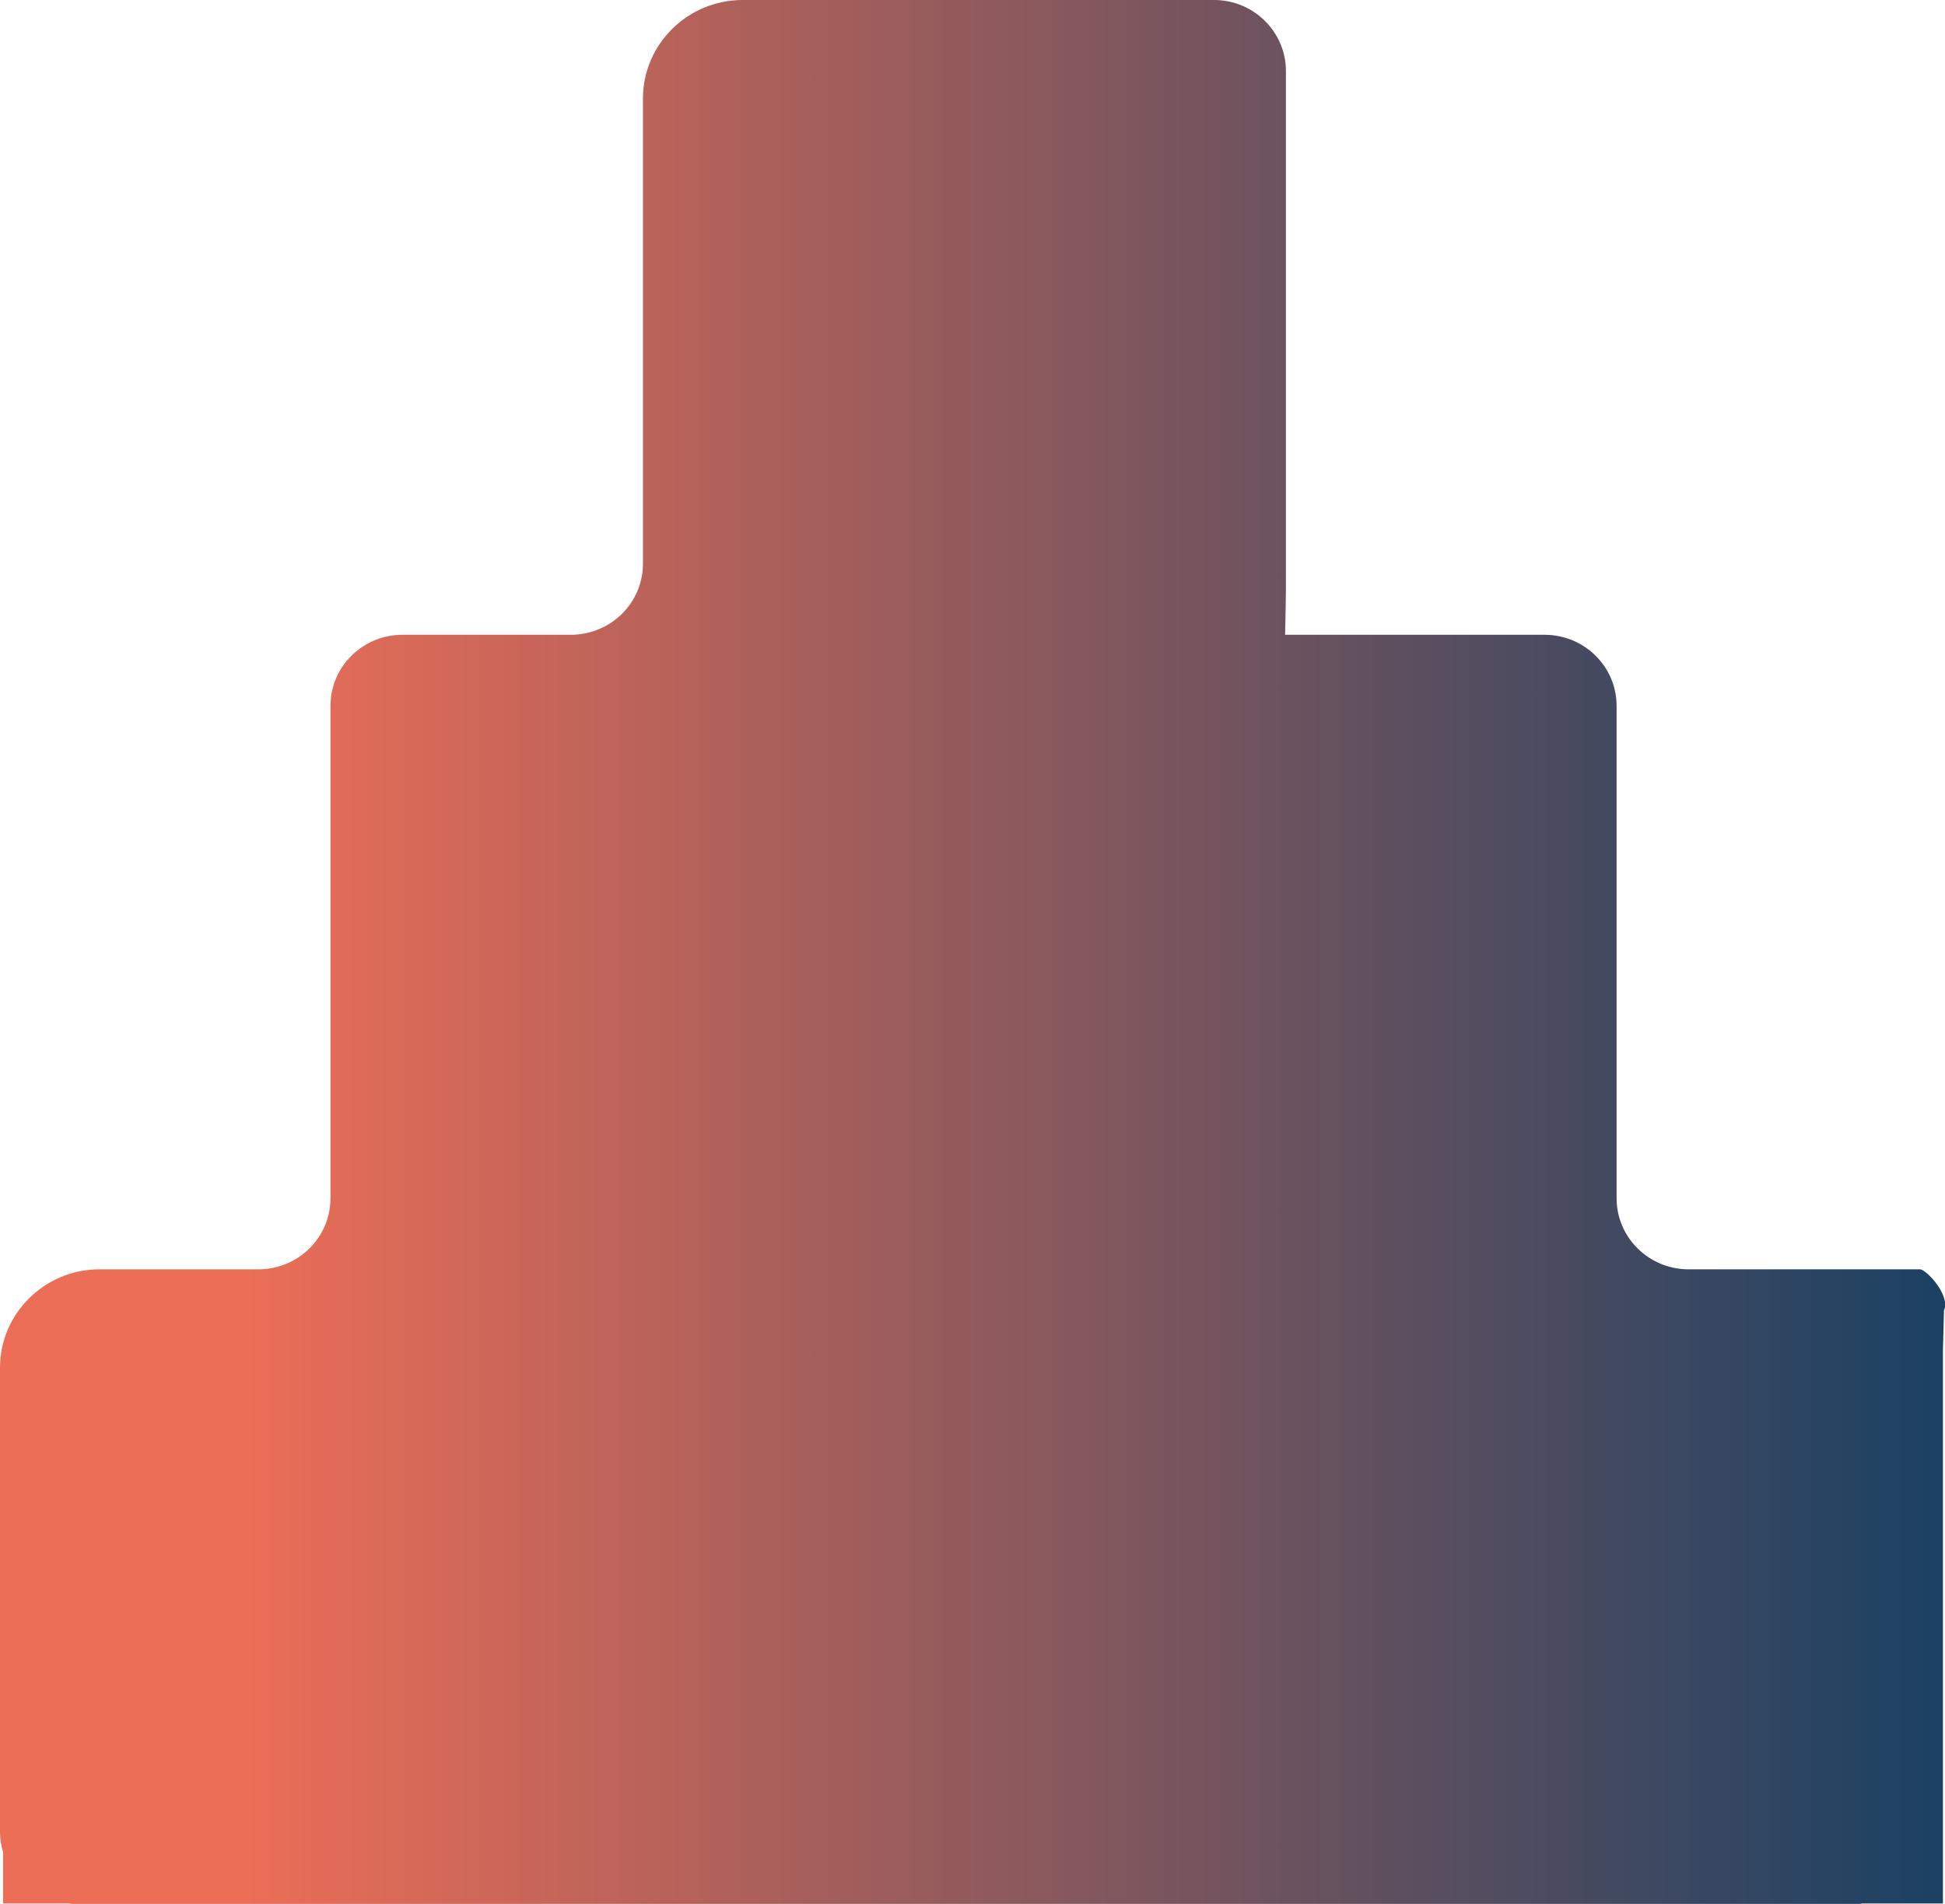 <?xml version="1.0" encoding="UTF-8"?>
<svg id="Layer_1" data-name="Layer 1" xmlns="http://www.w3.org/2000/svg" xmlns:xlink="http://www.w3.org/1999/xlink" viewBox="0 0 94.11 92.11">
  <defs>
    <style>
      .cls-1 {
        fill: url(#linear-gradient);
      }
    </style>
    <linearGradient id="linear-gradient" x1="0" y1="46.05" x2="94.11" y2="46.05" gradientUnits="userSpaceOnUse">
      <stop offset=".12" stop-color="#ed6e57"/>
      <stop offset="1" stop-color="#1a4163"/>
    </linearGradient>
  </defs>
  <path class="cls-1" d="M92.89,61.41h-11.18c-1.93,0-3.49-1.54-3.49-3.44v-23.82c0-1.9-1.56-3.44-3.49-3.44h-12.55c.02-.81.04-1.9.04-2.19V3.44C62.22,1.54,60.66,0,58.74,0h-22.81C33.28,0,31.11,2.14,31.11,4.76v22.51c0,1.9-1.56,3.44-3.49,3.44h-8.14c-1.93,0-3.49,1.54-3.49,3.44v23.82c0,1.9-1.56,3.44-3.49,3.44h-7.7C2.17,61.41,0,63.55,0,66.16v22.51c0,.32.06.63.15.93v2.49h3.17c.06,0,.11.02.17.02h86.45c.06,0,.12-.01.18-.02h3.89v-26.76l.05-1.94c.33-.7-.85-1.98-1.16-1.98Z"/>
</svg>